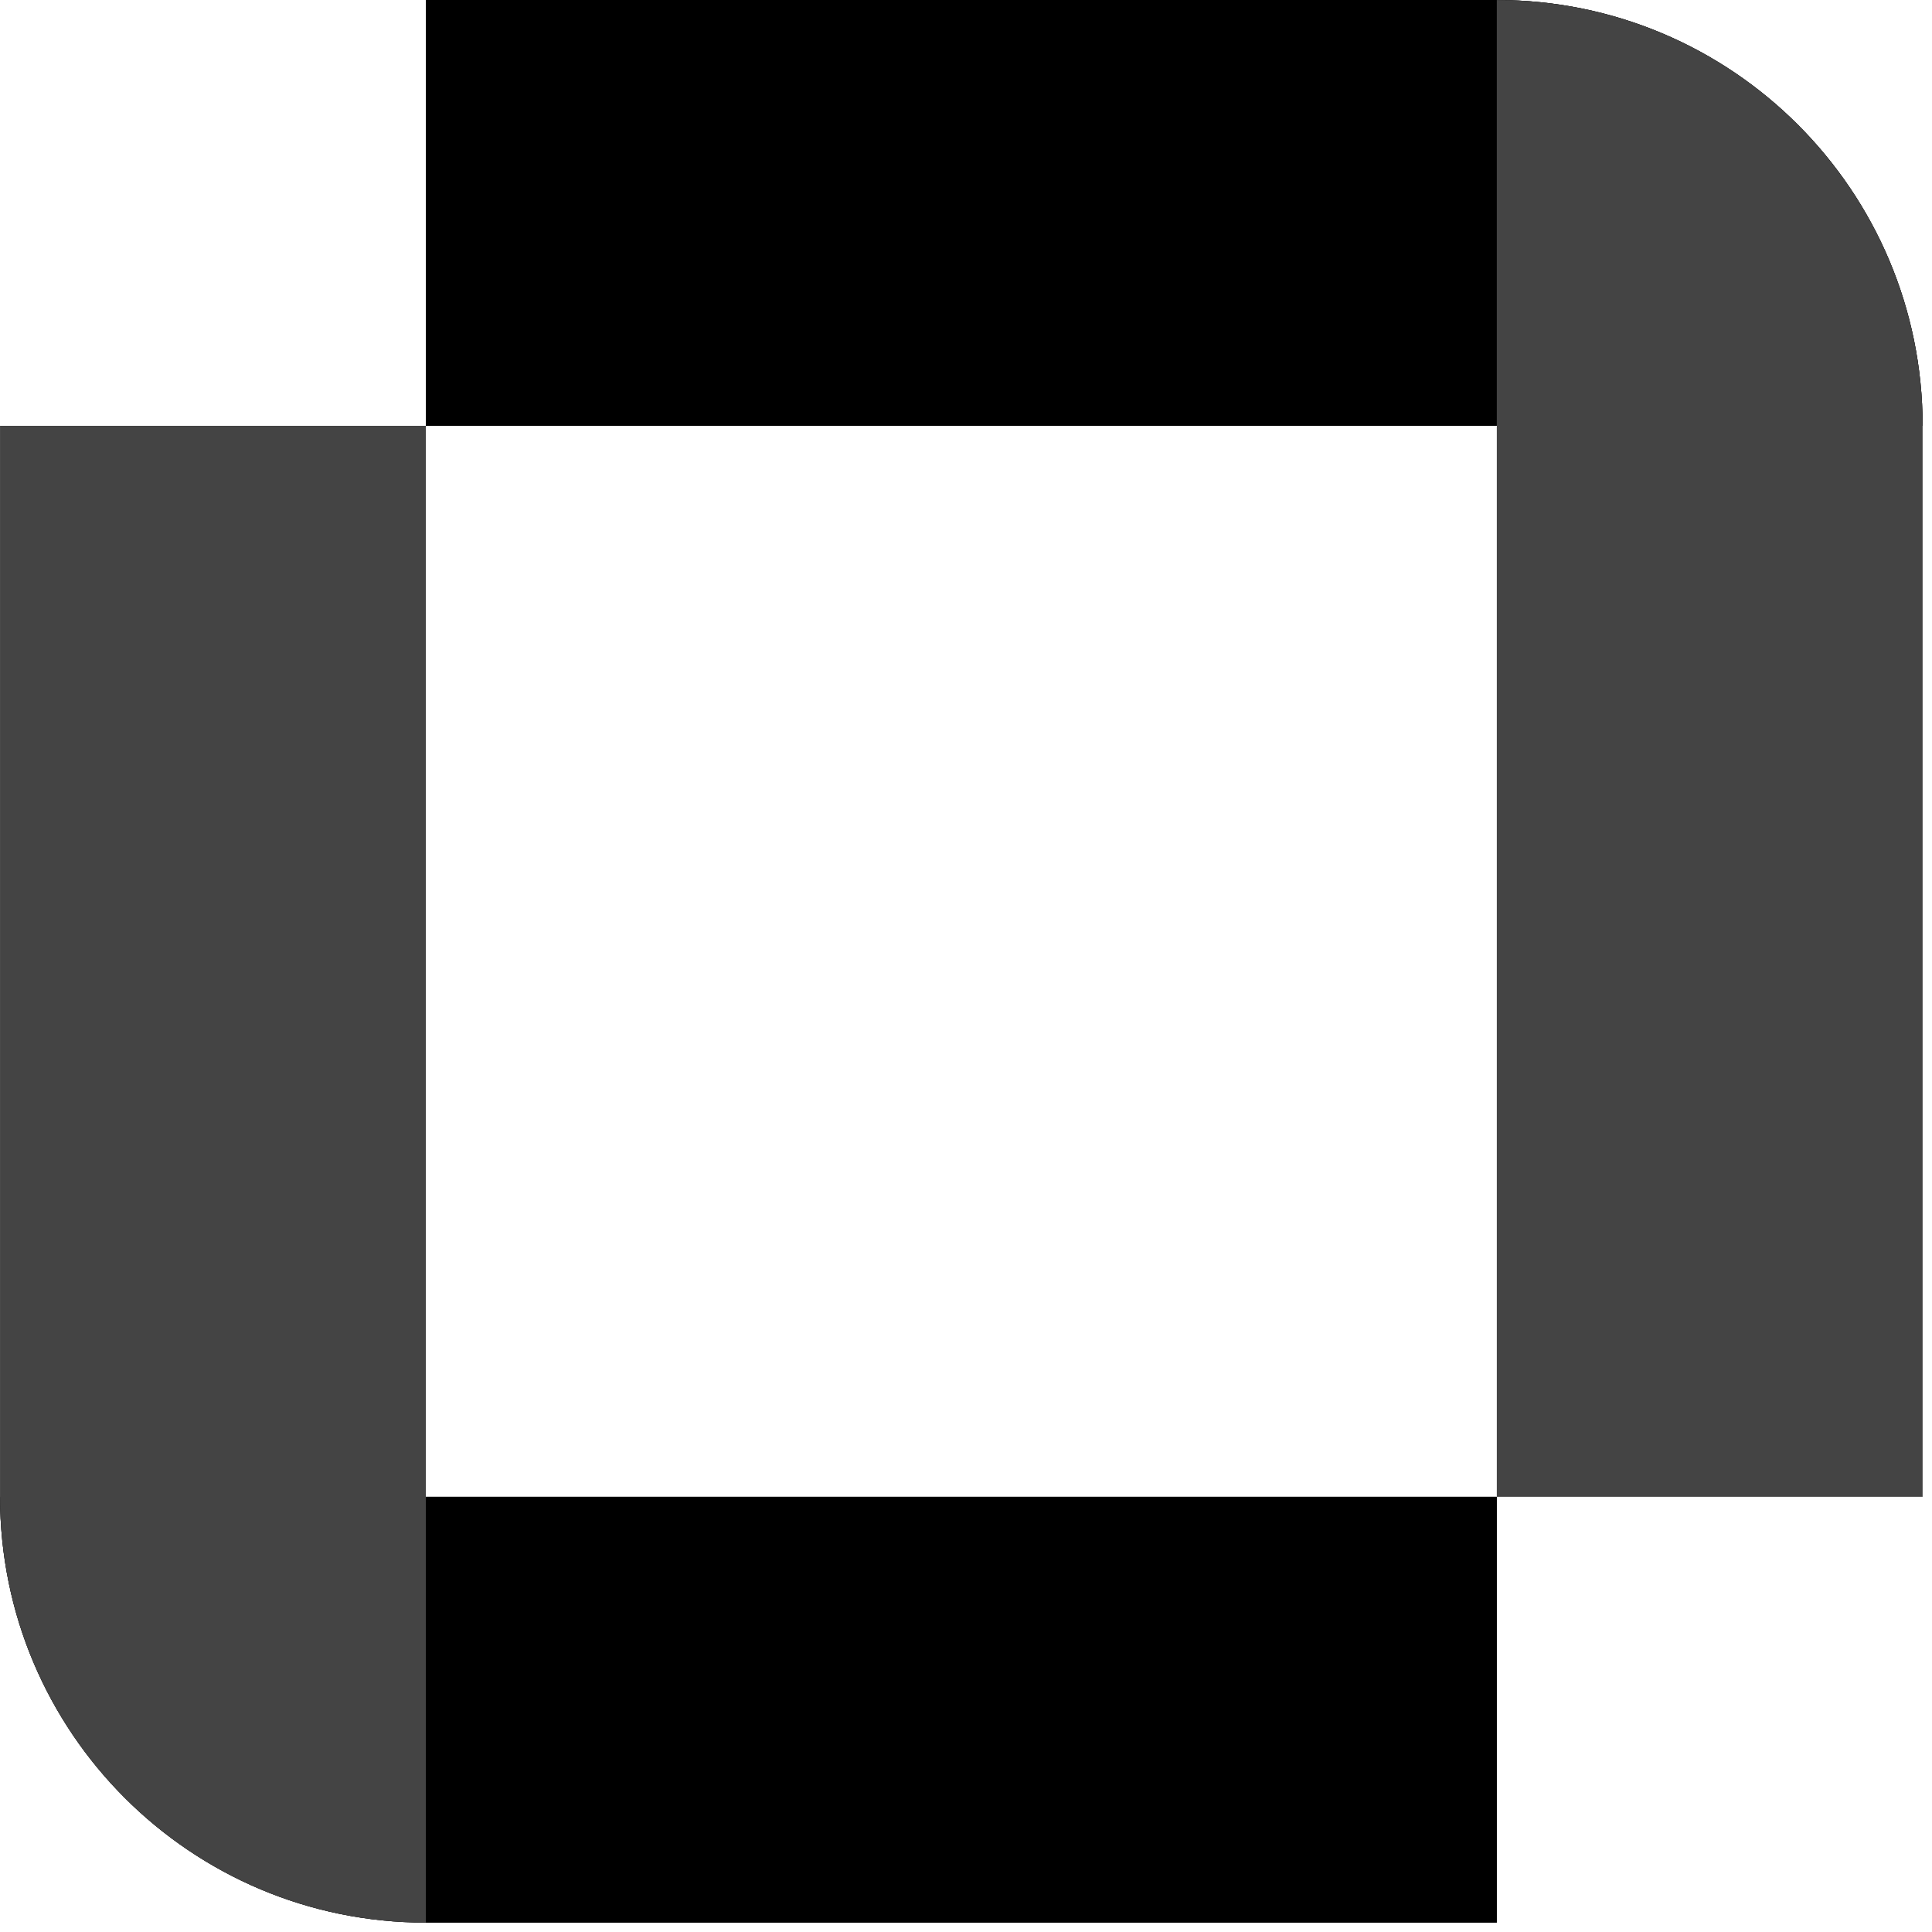 <svg width="80" height="80" viewBox="0 0 80 80" fill="none" xmlns="http://www.w3.org/2000/svg">
<path d="M17.633 0H61.98C71.718 0 79.612 7.895 79.612 17.632V17.632H17.633V0Z" fill="#444444"/>
<path d="M17.633 0H61.98C71.718 0 79.612 7.895 79.612 17.632V17.632H17.633V0Z" fill="black"/>
<path d="M61.98 79.611L17.633 79.611C7.896 79.611 0.002 71.717 0.002 61.979V61.979L61.98 61.979L61.98 79.611Z" fill="#444444"/>
<path d="M61.98 79.611L17.633 79.611C7.896 79.611 0.002 71.717 0.002 61.979V61.979L61.98 61.979L61.98 79.611Z" fill="black"/>
<path d="M61.98 61.98L61.98 0.001V0.001C71.718 0.001 79.612 7.895 79.612 17.633L79.612 61.98L61.98 61.98Z" fill="#444444"/>
<path d="M17.633 17.632L17.633 79.611V79.611C7.895 79.611 0.001 71.717 0.001 61.979L0.001 17.632L17.633 17.632Z" fill="#444444"/>
</svg>
